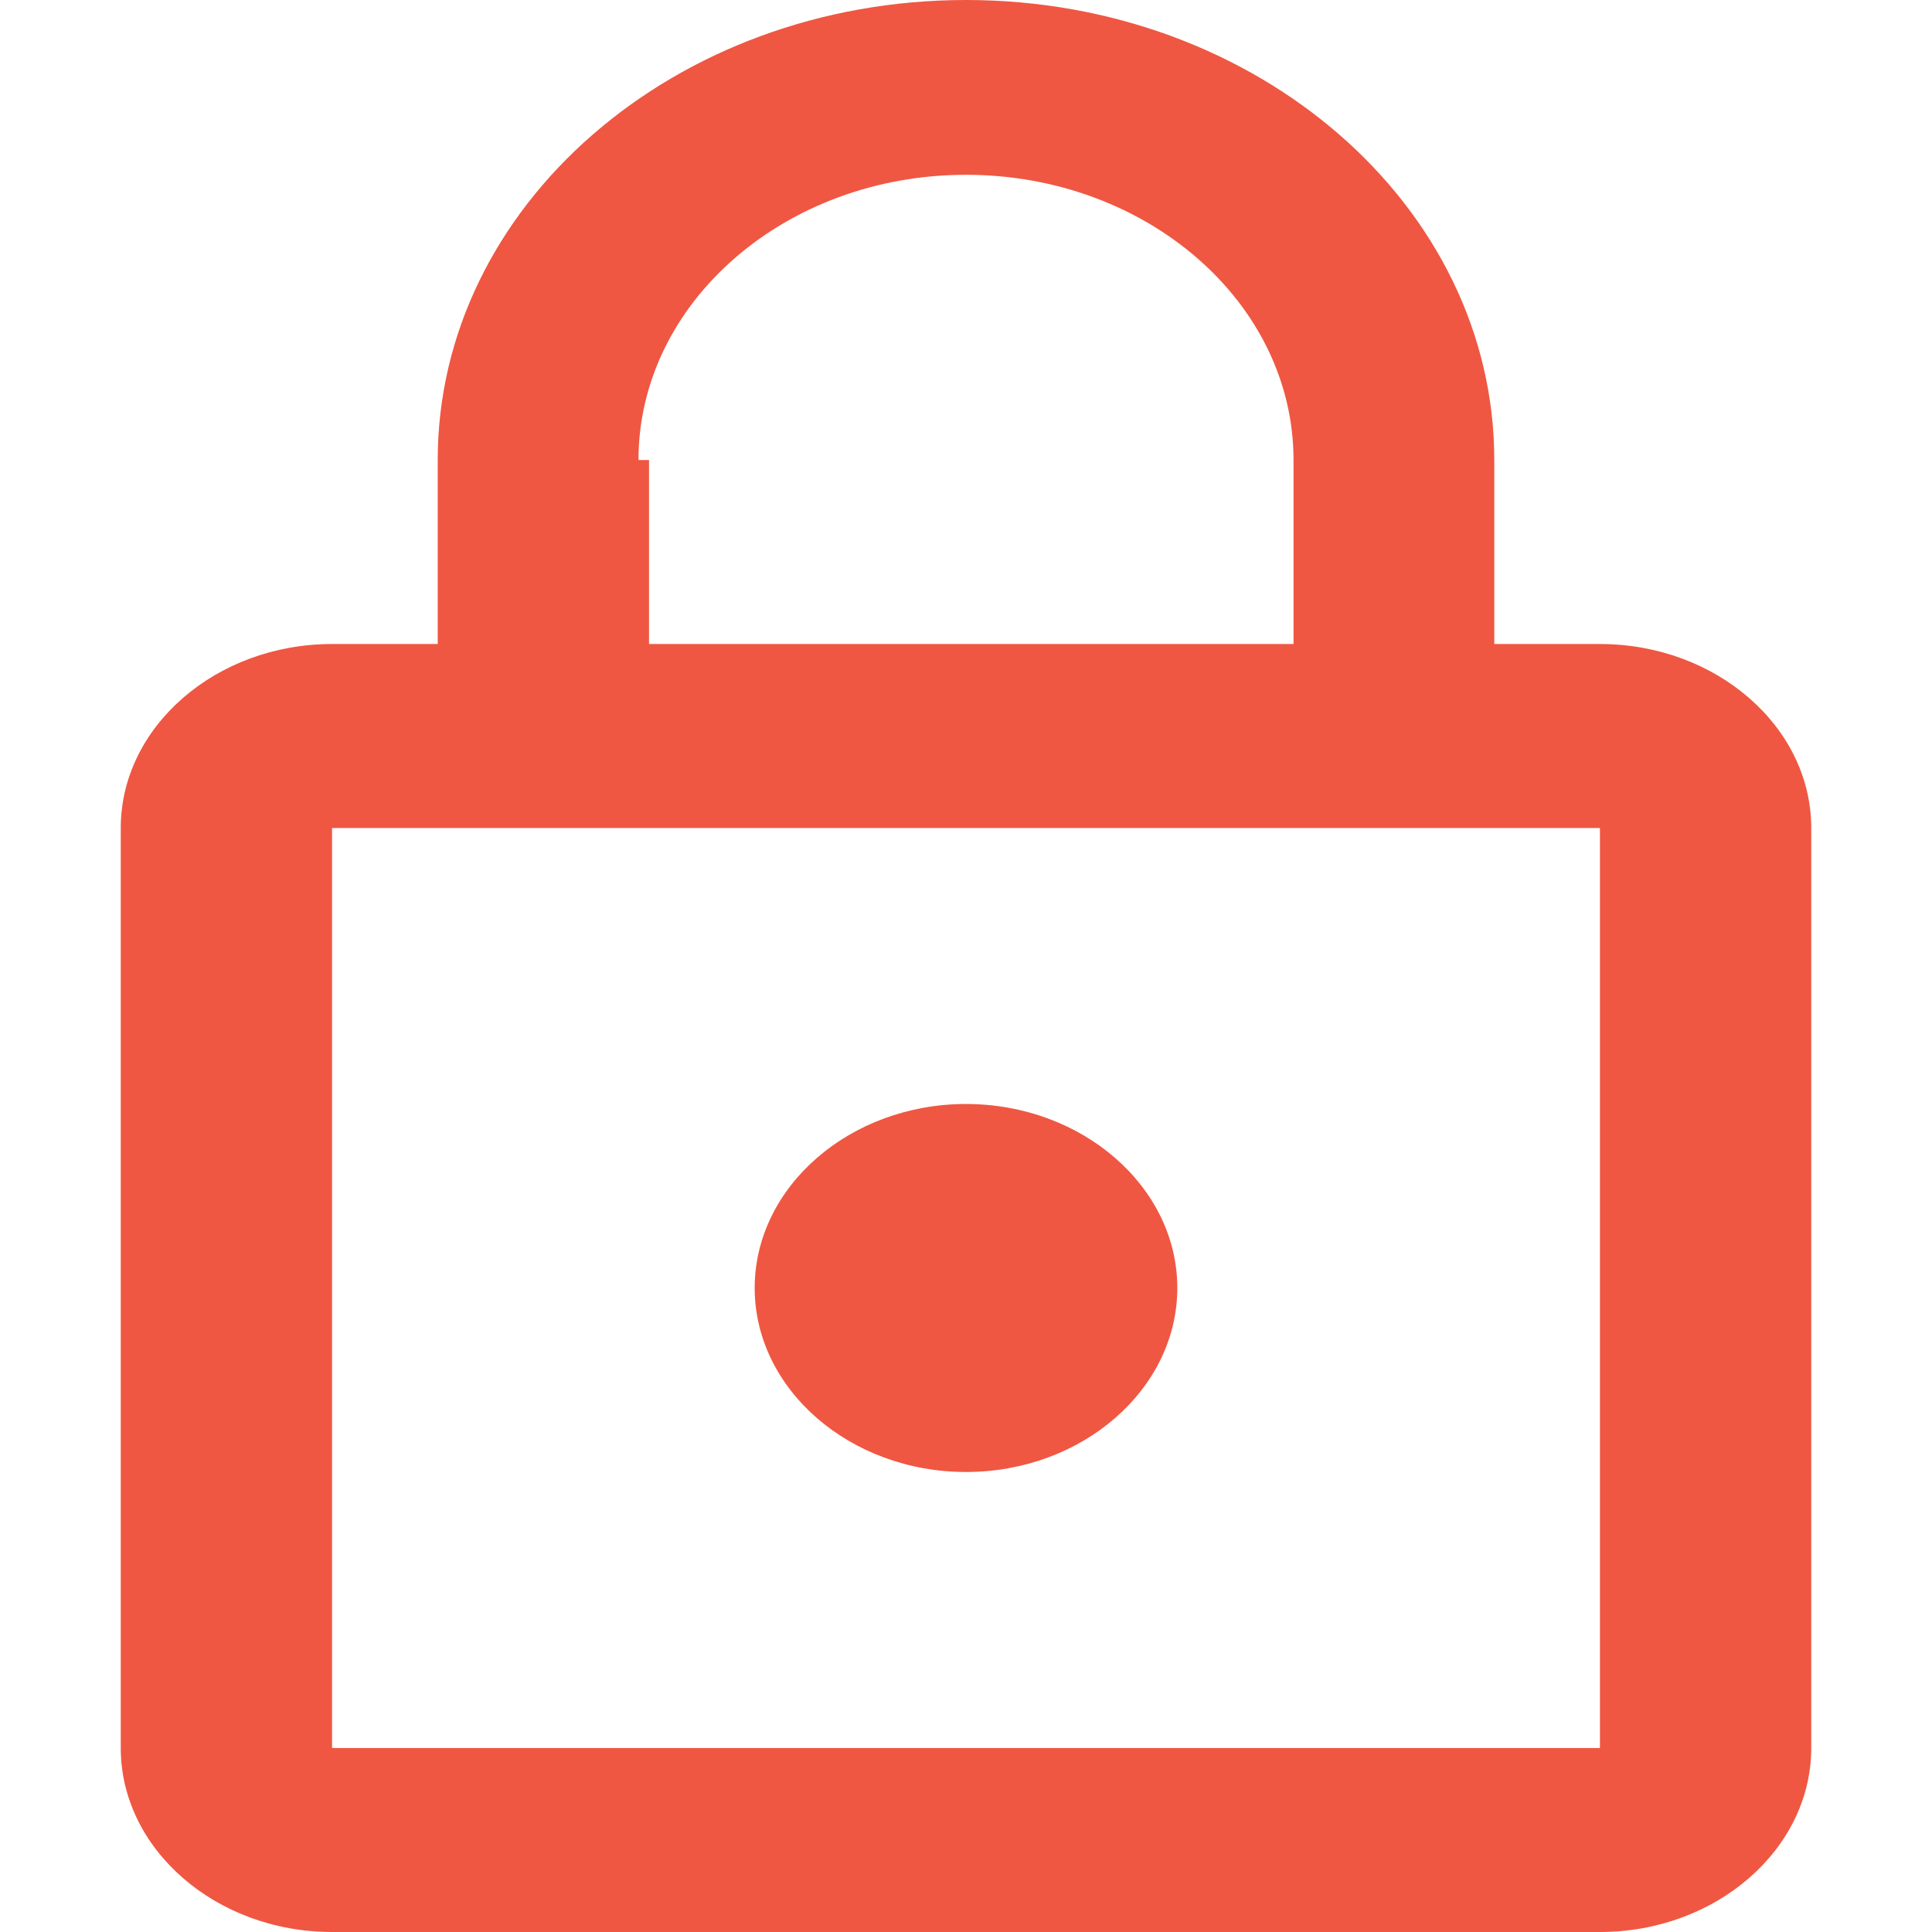 <svg width="80" height="80" viewBox="0 0 80 80" fill="none" xmlns="http://www.w3.org/2000/svg">
<g clip-path="url(#clip0_13_223)">
<path d="M66.25 26.667H61.875V19.048C61.875 8.533 52.075 0 40 0C27.925 0 18.125 8.533 18.125 19.048V26.667H13.75C8.938 26.667 5 30.095 5 34.286V72.381C5 76.571 8.938 80 13.75 80H66.25C71.062 80 75 76.571 75 72.381V34.286C75 30.095 71.062 26.667 66.25 26.667ZM40 7.238C47.481 7.238 53.562 12.533 53.562 19.048V26.667H26.875V19.048H26.438C26.438 12.533 32.519 7.238 40 7.238ZM66.25 72.381H13.75V34.286H66.25V72.381ZM40 60.952C44.812 60.952 48.75 57.524 48.75 53.333C48.75 49.143 44.812 45.714 40 45.714C35.188 45.714 31.25 49.143 31.25 53.333C31.25 57.524 35.188 60.952 40 60.952Z" fill="#EF5742"/>
</g>
<defs>
<clipPath id="clip0_13_223">
<rect width="80" height="80" fill="white"/>
</clipPath>
</defs>
</svg>
